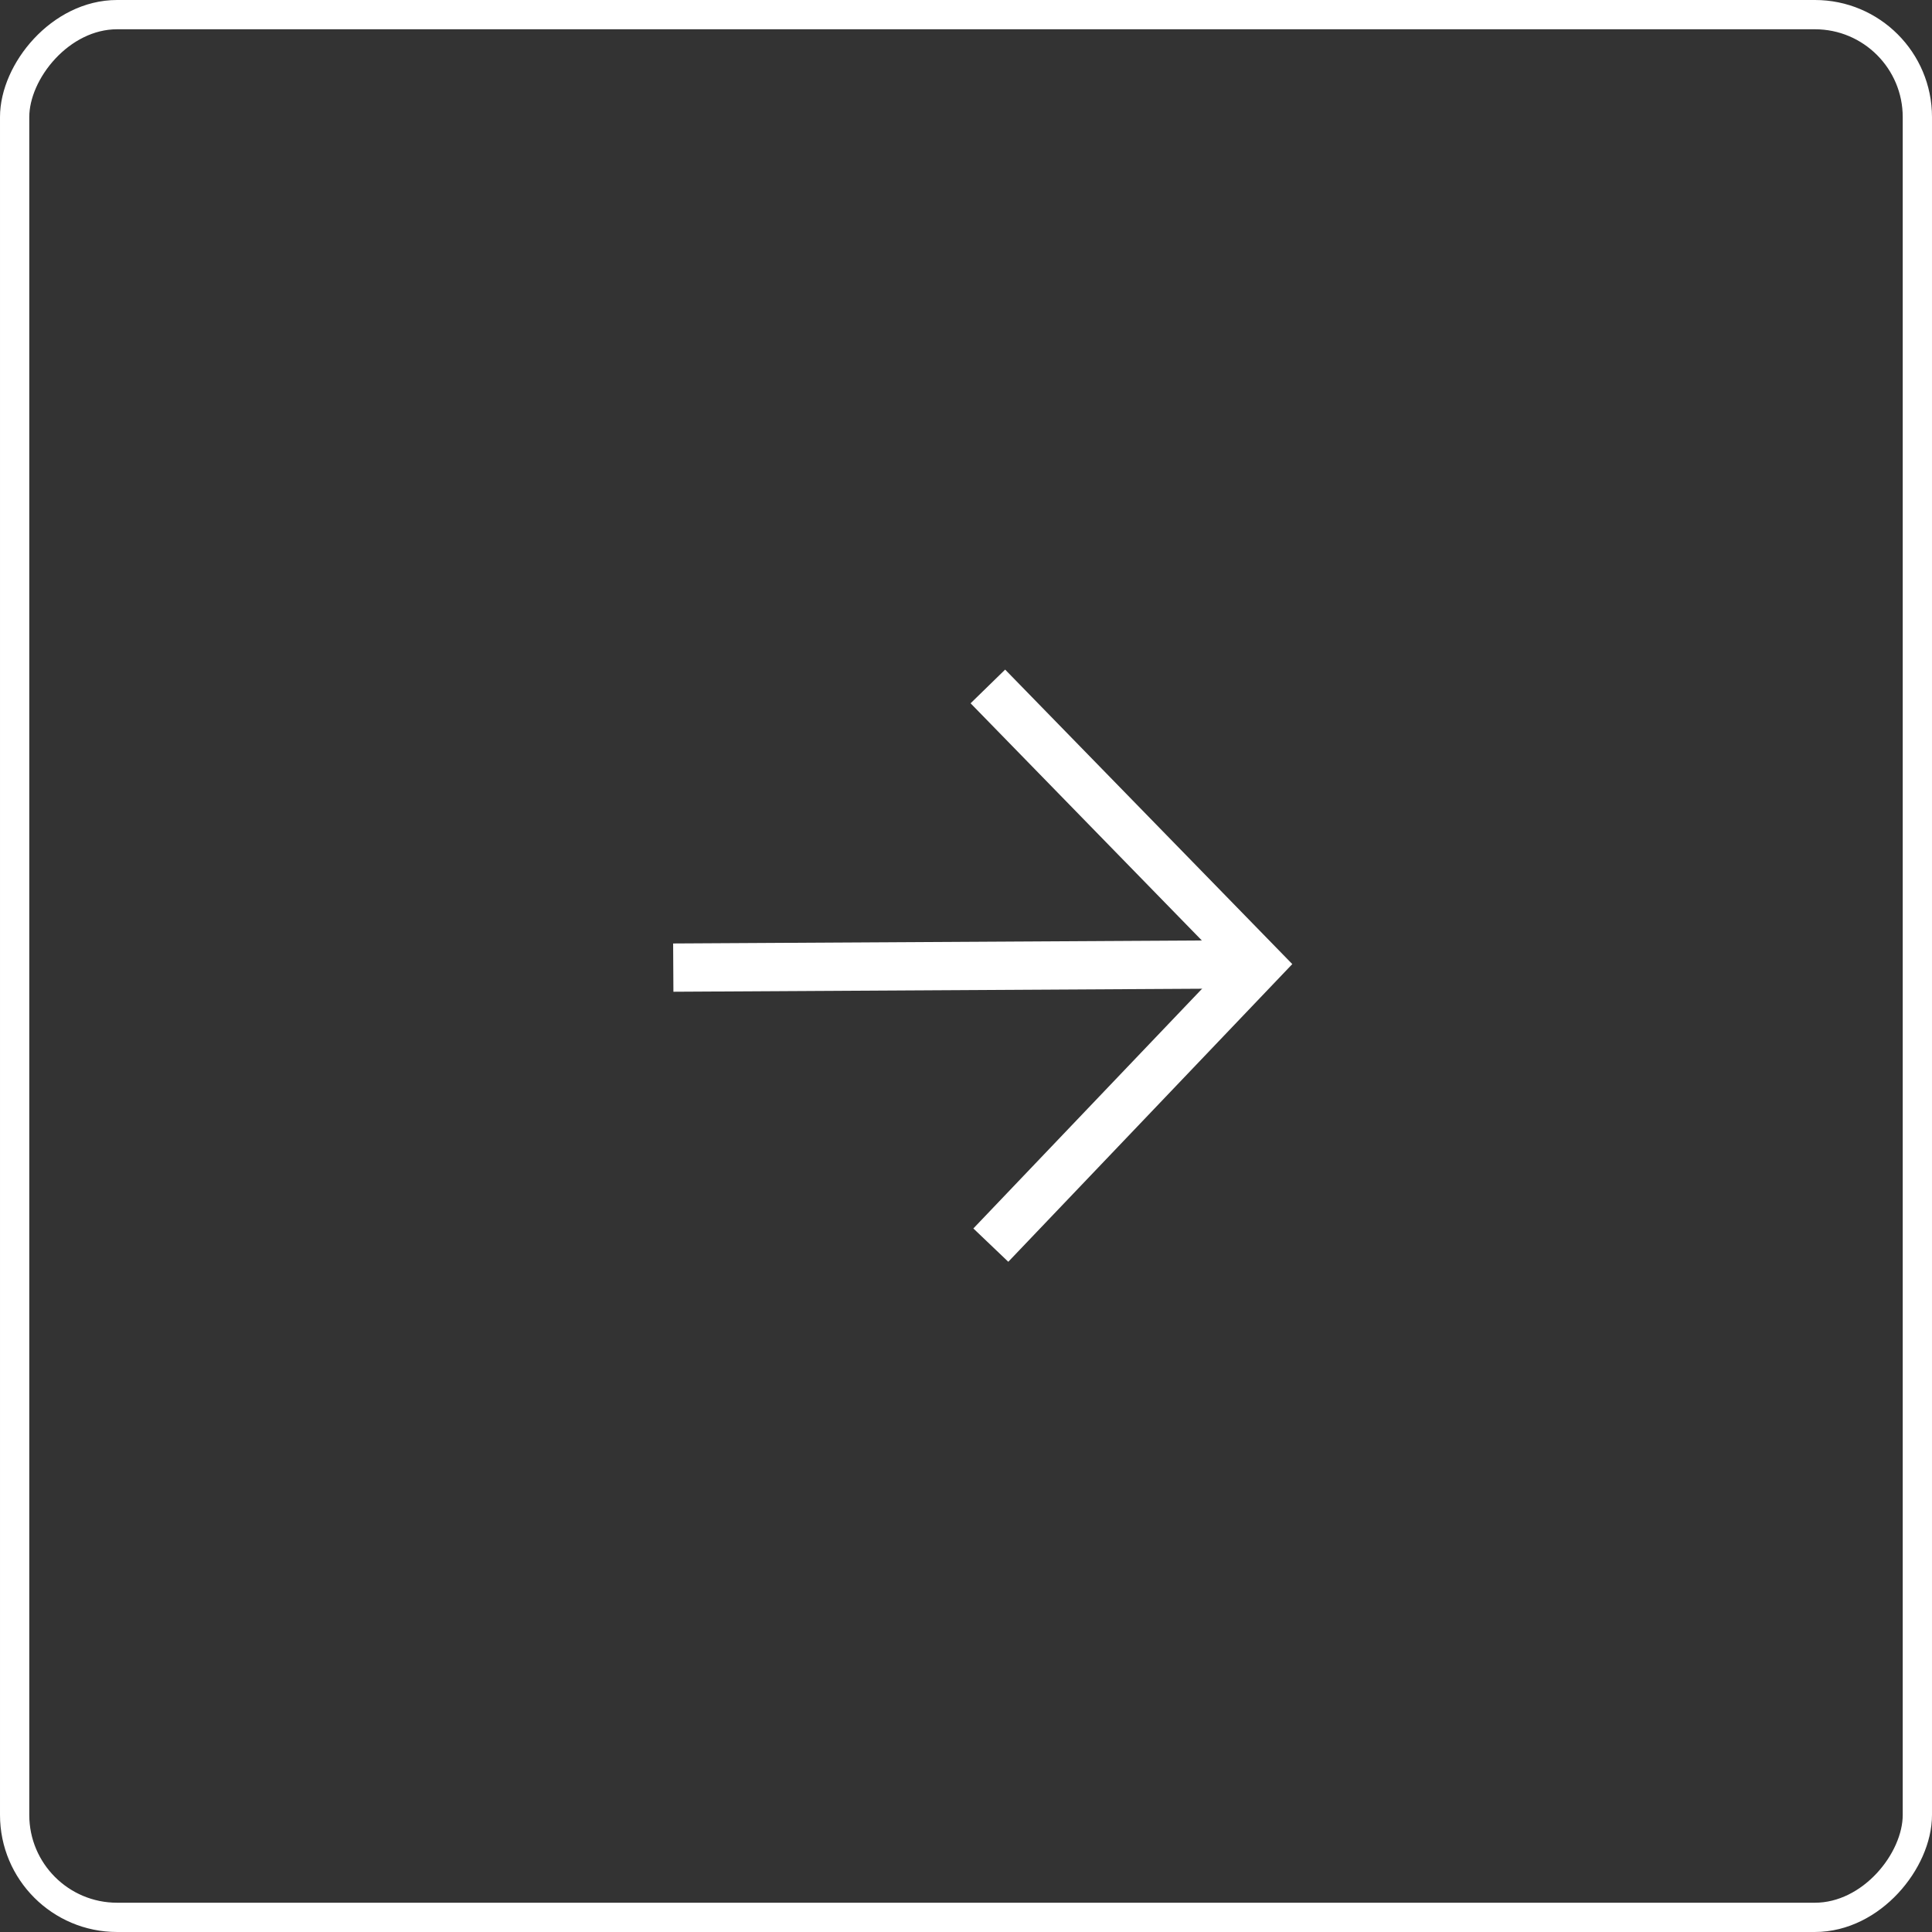 <?xml version="1.0" encoding="UTF-8"?> <svg xmlns="http://www.w3.org/2000/svg" width="66" height="66" viewBox="0 0 66 66" fill="none"><rect x="0" y="0" width="66" height="66" fill="#333333" stroke="none"/><rect x="-0.5" y="0.5" width="65" height="65" rx="3.5" transform="matrix(-1 0 0 1 65 0)" stroke="white"></rect><path d="M33.747 23.45L43.001 32.941L33.848 42.535" stroke="white" stroke-width="1.649" stroke-miterlimit="10"></path><path d="M42.289 32.945L23 33.055" stroke="white" stroke-width="1.649" stroke-miterlimit="10"></path></svg> 